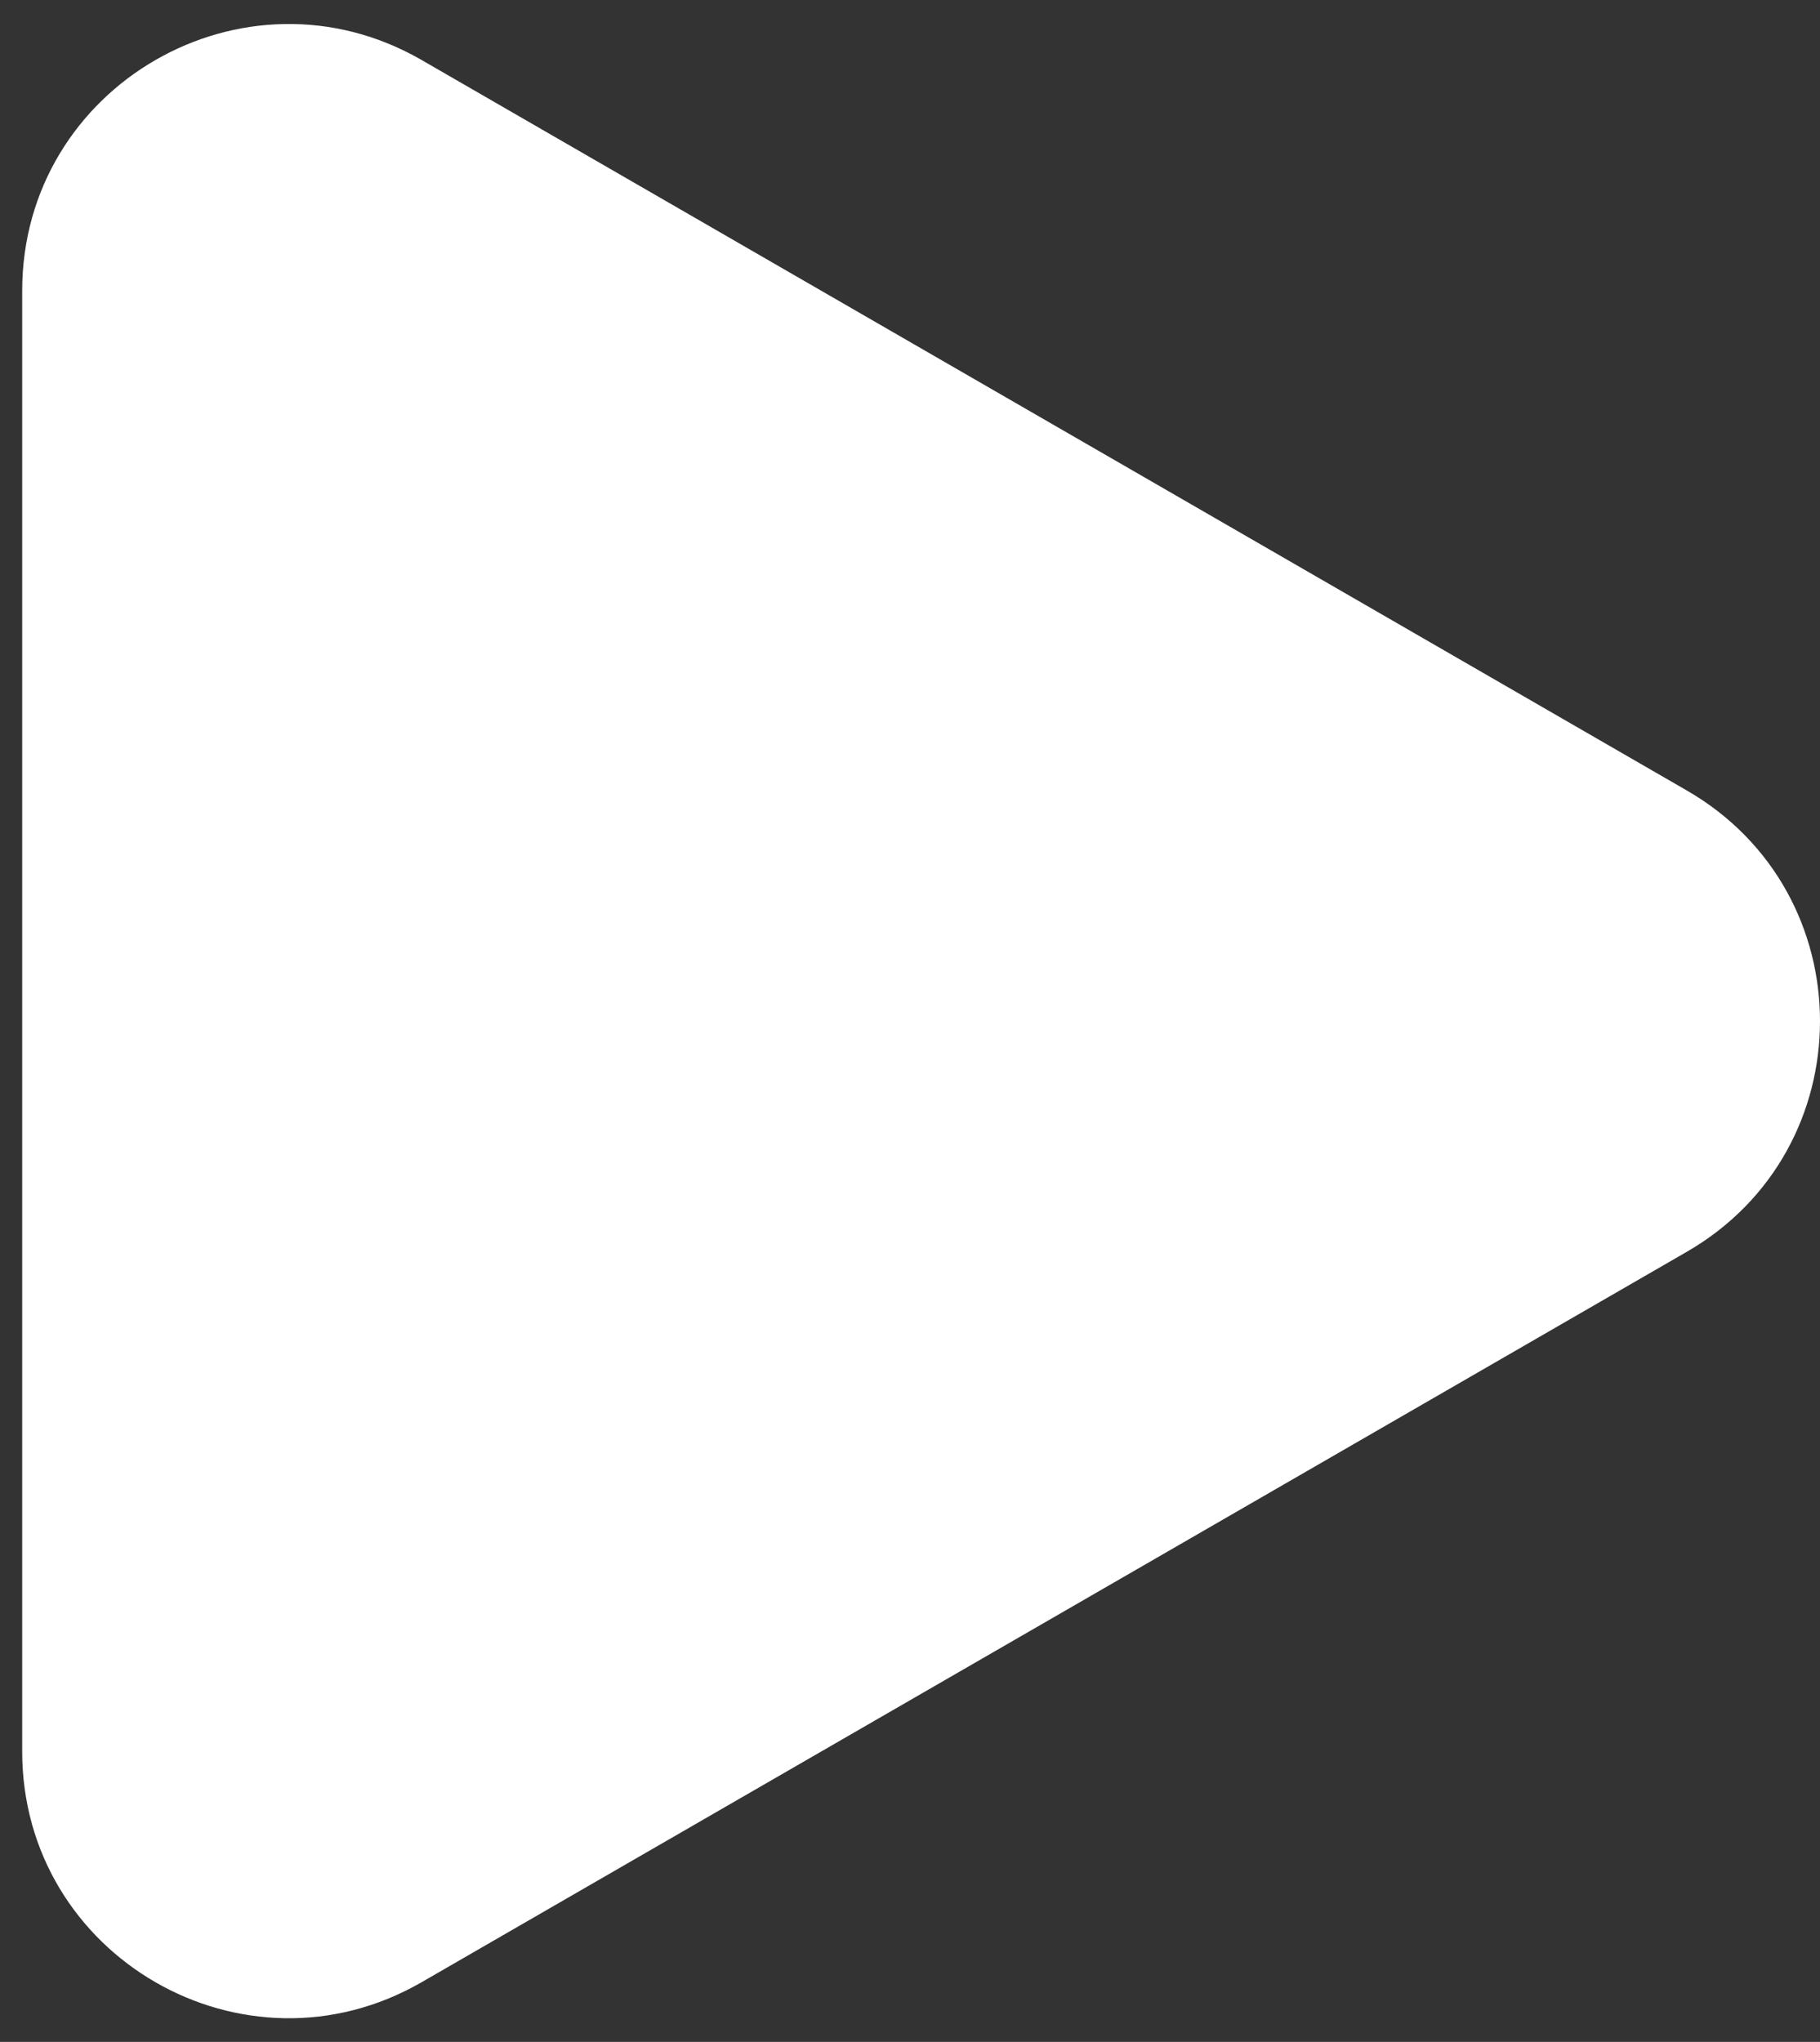 <svg width="41" height="46" viewBox="0 0 41 46" fill="none" xmlns="http://www.w3.org/2000/svg">
<rect x="0" y="0" width="41" height="46" fill="#333333" stroke="none"/>
<path d="M38 17.808C42 20.117 42 25.891 38 28.2L9.5 44.654C5.5 46.964 0.5 44.077 0.5 39.458L0.5 6.549C0.5 1.931 5.5 -0.956 9.5 1.353L38 17.808Z" fill="white"/>
</svg>
